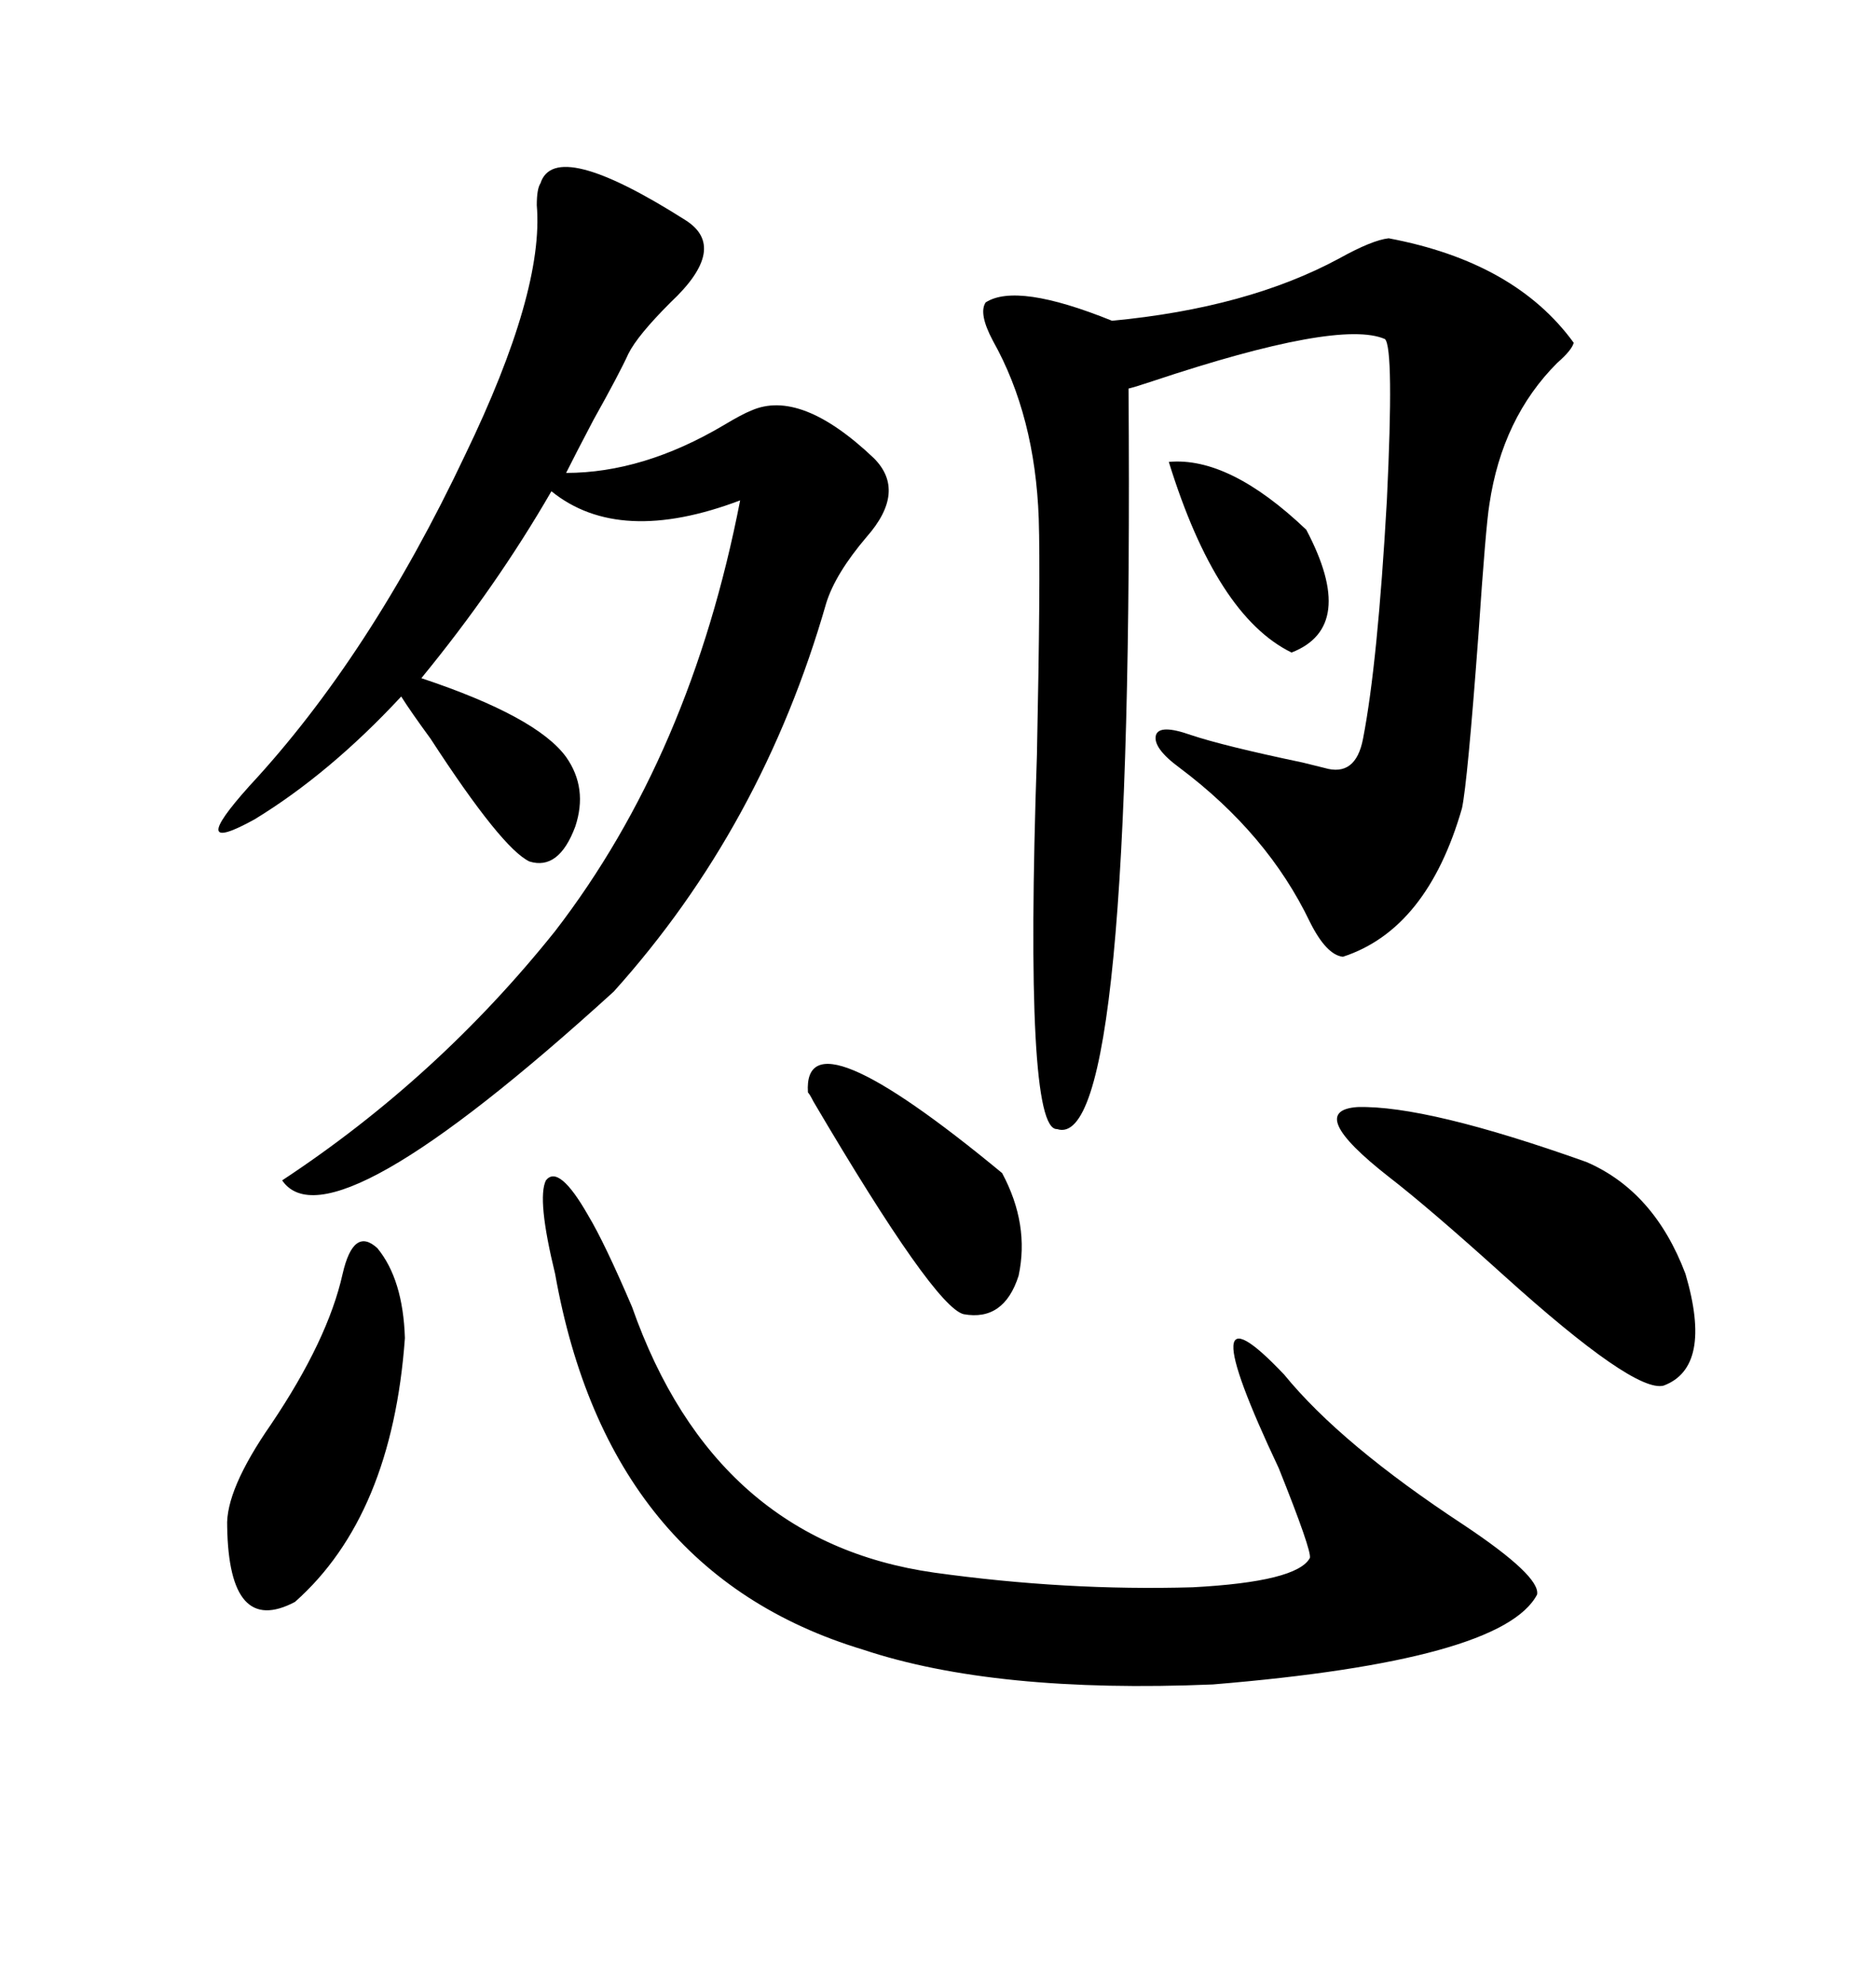 <svg xmlns="http://www.w3.org/2000/svg" xmlns:xlink="http://www.w3.org/1999/xlink" width="300" height="317.285"><path d="M222.07 38.09L222.07 38.09Q242.29 41.89 251.66 54.79L251.66 54.79Q251.37 55.96 249.02 58.01L249.02 58.01Q240.23 66.80 238.18 80.57L238.18 80.57Q237.60 84.08 236.43 101.37L236.43 101.37Q234.67 125.10 233.79 129.20L233.79 129.20Q228.22 148.54 214.75 152.93L214.75 152.93Q212.11 152.64 209.47 147.36L209.47 147.36Q202.73 133.30 188.67 122.75L188.67 122.75Q184.28 119.53 184.86 117.48L184.86 117.48Q185.45 115.72 190.43 117.48L190.43 117.48Q195.70 119.24 208.30 121.88L208.30 121.88Q210.64 122.46 211.82 122.75L211.82 122.75Q216.80 124.22 217.97 118.07L217.97 118.07Q220.31 106.05 221.78 79.98L221.78 79.98Q222.95 55.66 221.48 54.20L221.48 54.20Q214.16 50.98 184.28 60.94L184.28 60.94Q181.64 61.82 180.47 62.11L180.47 62.11Q181.35 184.57 169.04 180.47L169.04 180.47Q163.77 180.76 165.82 120.70L165.82 120.70Q166.41 92.29 166.11 82.91L166.11 82.91Q165.53 66.50 158.79 54.49L158.79 54.49Q156.45 50.10 157.62 48.34L157.62 48.34Q162.60 45.12 177.83 51.27L177.83 51.27Q199.51 49.22 214.16 41.31L214.16 41.31Q219.43 38.38 222.07 38.09ZM86.43 29.30L86.43 29.30Q88.77 21.97 109.57 35.16L109.57 35.16Q116.60 39.55 107.23 48.34L107.23 48.34Q101.95 53.61 100.49 56.54L100.49 56.54Q99.02 59.77 94.92 67.09L94.92 67.09Q91.99 72.66 90.53 75.59L90.53 75.59Q102.83 75.59 115.72 67.97L115.72 67.97Q118.65 66.21 120.12 65.63L120.12 65.63Q128.03 62.11 139.75 73.24L139.75 73.24Q145.02 78.52 138.57 85.84L138.57 85.84Q133.59 91.70 132.13 96.39L132.13 96.39Q121.88 132.13 98.14 158.50L98.14 158.50Q52.73 199.80 45.12 188.67L45.12 188.67Q70.02 172.27 88.77 148.83L88.77 148.83Q110.45 120.70 118.36 79.98L118.36 79.98Q99.02 87.30 88.18 78.52L88.18 78.52Q79.39 93.75 67.38 108.40L67.38 108.40Q85.84 114.55 90.53 121.00L90.53 121.00Q94.04 125.98 91.99 132.13L91.99 132.13Q89.36 139.16 84.67 137.70L84.67 137.70Q80.27 135.64 68.85 118.07L68.85 118.07Q65.63 113.67 64.16 111.33L64.16 111.33Q52.73 123.63 40.72 130.96L40.72 130.96Q29.59 137.11 39.84 125.68L39.84 125.68Q59.18 104.88 74.41 72.66L74.41 72.66Q87.01 46.58 85.84 32.81L85.84 32.81Q85.84 30.18 86.43 29.30ZM94.04 194.24L94.04 194.24Q96.68 198.63 101.07 208.89L101.07 208.89Q114.26 246.39 149.41 251.37L149.41 251.37Q170.51 254.30 190.72 253.71L190.72 253.71Q207.42 252.83 209.47 249.02L209.47 249.02Q209.77 247.85 204.49 234.67L204.49 234.67Q189.55 203.03 205.37 219.73L205.37 219.73Q214.45 230.86 234.08 243.75L234.08 243.75Q246.39 251.95 245.80 254.88L245.80 254.88Q240.23 265.43 193.95 269.24L193.95 269.24Q159.08 270.70 137.99 263.67L137.99 263.67Q97.27 251.37 88.77 203.61L88.77 203.61Q85.84 191.60 87.30 188.67L87.30 188.67Q89.36 186.04 94.04 194.24ZM222.07 188.09L222.07 188.09Q208.59 177.54 217.09 176.95L217.09 176.95Q228.22 176.66 253.71 185.74L253.71 185.74Q264.55 190.43 269.53 203.61L269.53 203.61Q273.93 218.55 266.02 221.48L266.02 221.48Q261.33 222.66 240.53 203.91L240.53 203.91Q228.52 193.07 222.07 188.09ZM54.79 203.61L54.79 203.61Q56.54 196.00 60.35 199.51L60.35 199.51Q64.45 204.49 64.75 213.87L64.75 213.87Q62.70 242.29 47.17 256.05L47.17 256.05Q36.62 261.62 36.33 244.04L36.33 244.04Q36.04 238.18 43.36 227.64L43.36 227.64Q52.44 214.16 54.79 203.61ZM129.20 174.61L129.20 174.61Q128.32 161.13 160.25 187.50L160.25 187.50Q164.65 195.70 162.89 203.91L162.89 203.91Q160.55 211.23 154.10 210.06L154.10 210.06Q149.41 208.89 130.08 176.07L130.08 176.07Q129.49 174.90 129.20 174.61ZM186.91 73.83L186.91 73.83Q196.58 72.95 208.89 84.67L208.89 84.67Q217.09 100.20 206.54 104.30L206.54 104.30Q194.53 98.44 186.91 73.83Z"/></svg>